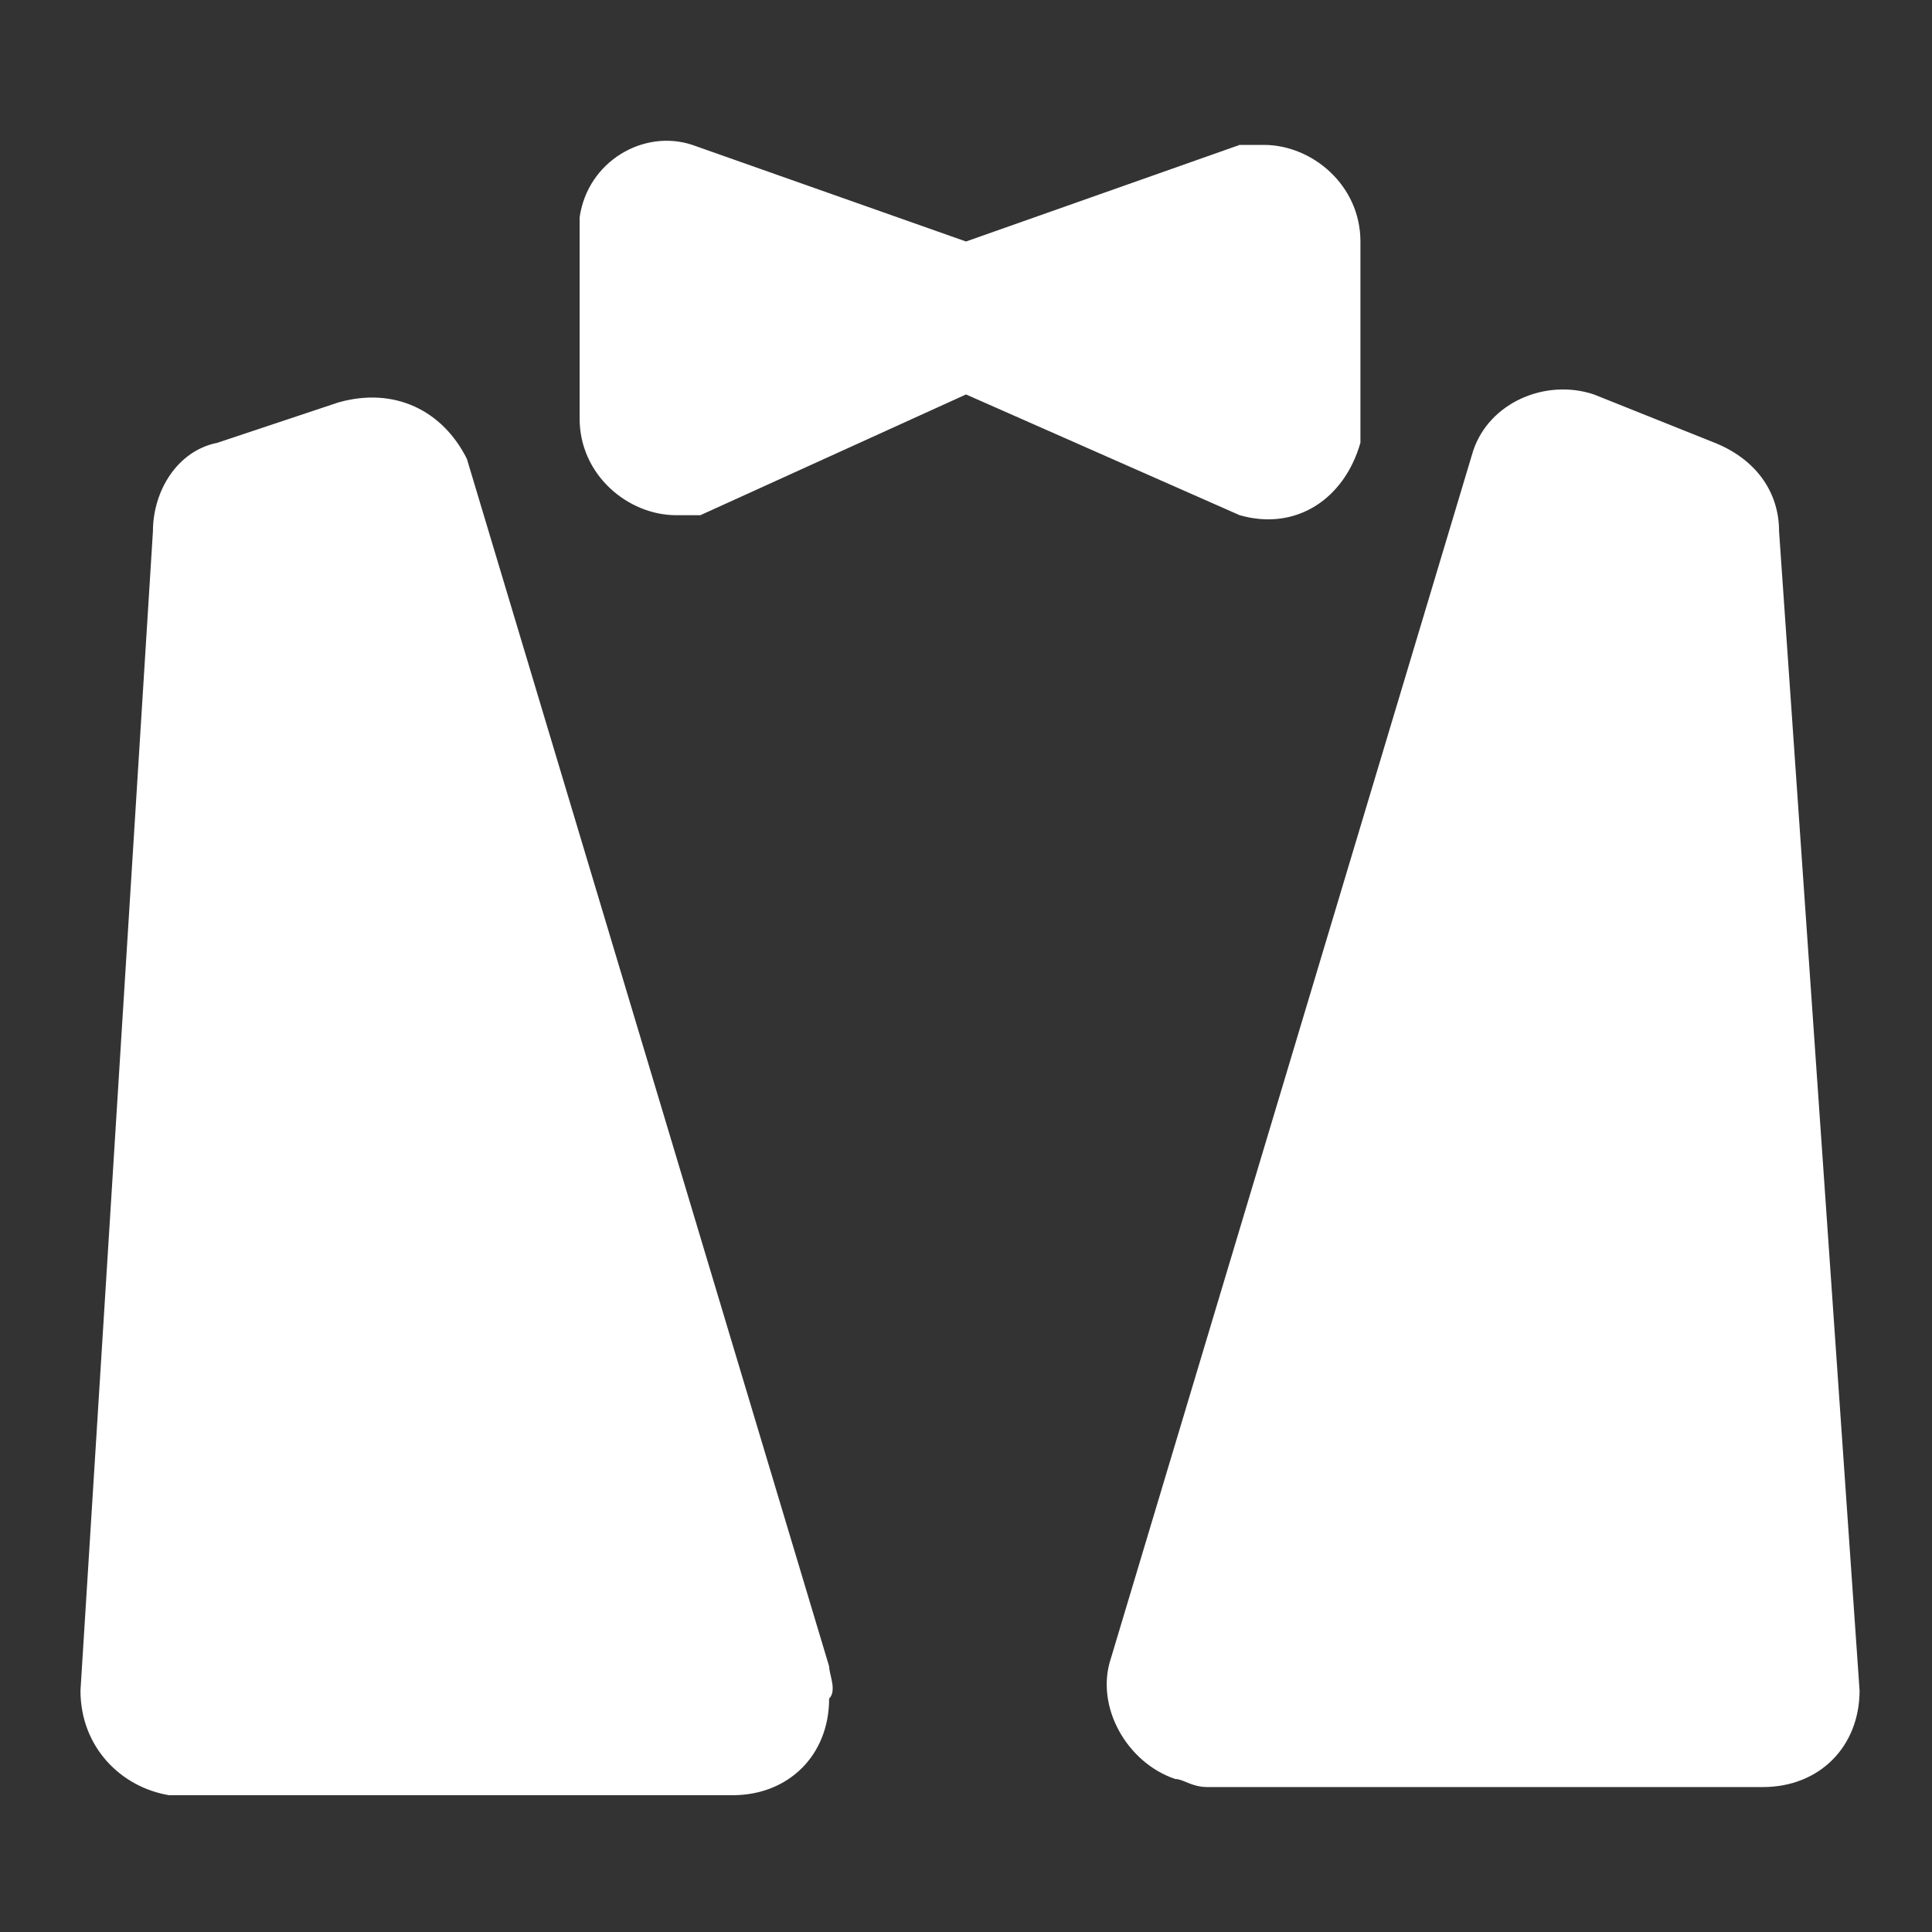 <svg version="1.2" xmlns="http://www.w3.org/2000/svg" fill="#fff" viewBox="0 0 96 96" class="svg-icon " style=""><rect x="0" y="0" width="96" height="96" fill="#333333" stroke="none"/> <title></title> <path d="M62.8 7.2h-1.2L48 12 34.401 7.2c-2.4-.8-5.199.801-5.6 3.6v10c0 2.798 2.4 4.8 4.8 4.8h1.2l13.2-6 13.598 6c2.8.8 5.2-.802 6-3.6V12c0-2.799-2.4-4.8-4.8-4.8ZM41.199 82.8l-18-60c-1.2-2.4-3.6-3.6-6.399-2.799l-6 2.001c-2.001.4-3.201 2.4-3.201 4.401l-3.6 57.6c0 2.8 2.001 4.8 4.401 5.2h27.999c2.799 0 4.8-2.002 4.8-4.8.399-.4 0-1.204 0-1.603Zm47.202-56.4c0-2-1.2-3.6-3.2-4.4l-6-2.4c-2.4-.802-5.2.398-6 2.798l-18 60c-.802 2.4.8 5.2 3.2 6 .4 0 .801.4 1.6.4h27.6c2.798 0 4.8-2.002 4.8-4.8l-4-57.598Z"></path></svg>